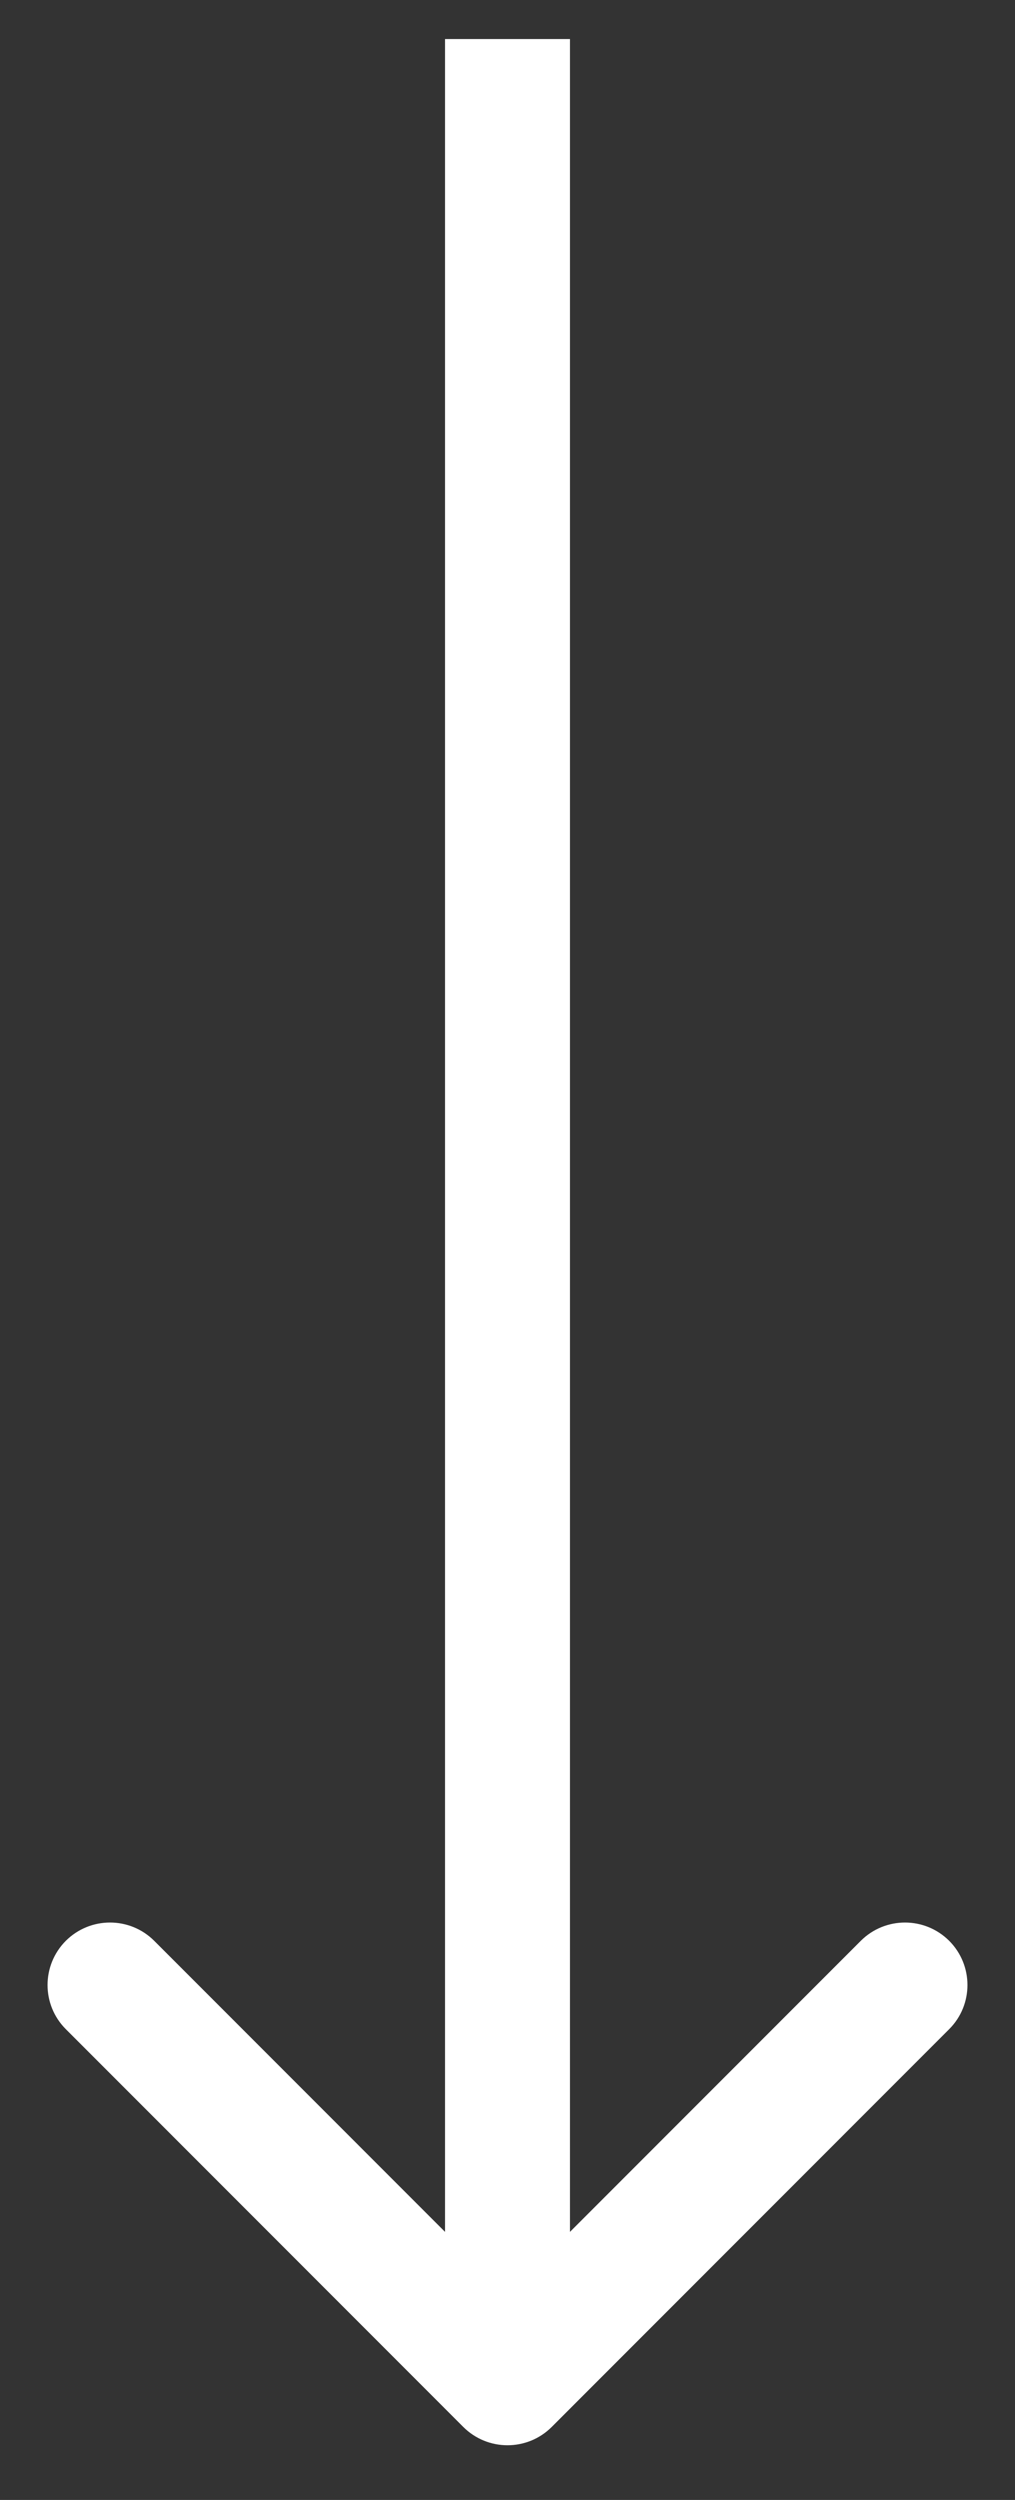 <?xml version="1.0" encoding="UTF-8"?>
<svg xmlns="http://www.w3.org/2000/svg" width="13" height="32" viewBox="0 0 13 32" fill="none">
  <rect x="0" y="0" width="13" height="32" fill="#333333" stroke="none"/>
  <path d="M5.934 31.066C6.247 31.378 6.753 31.378 7.066 31.066L12.157 25.974C12.469 25.662 12.469 25.156 12.157 24.843C11.844 24.531 11.338 24.531 11.025 24.843L6.5 29.369L1.975 24.843C1.662 24.531 1.156 24.531 0.843 24.843C0.531 25.156 0.531 25.662 0.843 25.974L5.934 31.066ZM5.7 0.5L5.7 30.5L7.3 30.5L7.3 0.5L5.7 0.5Z" fill="white"></path>
</svg>
